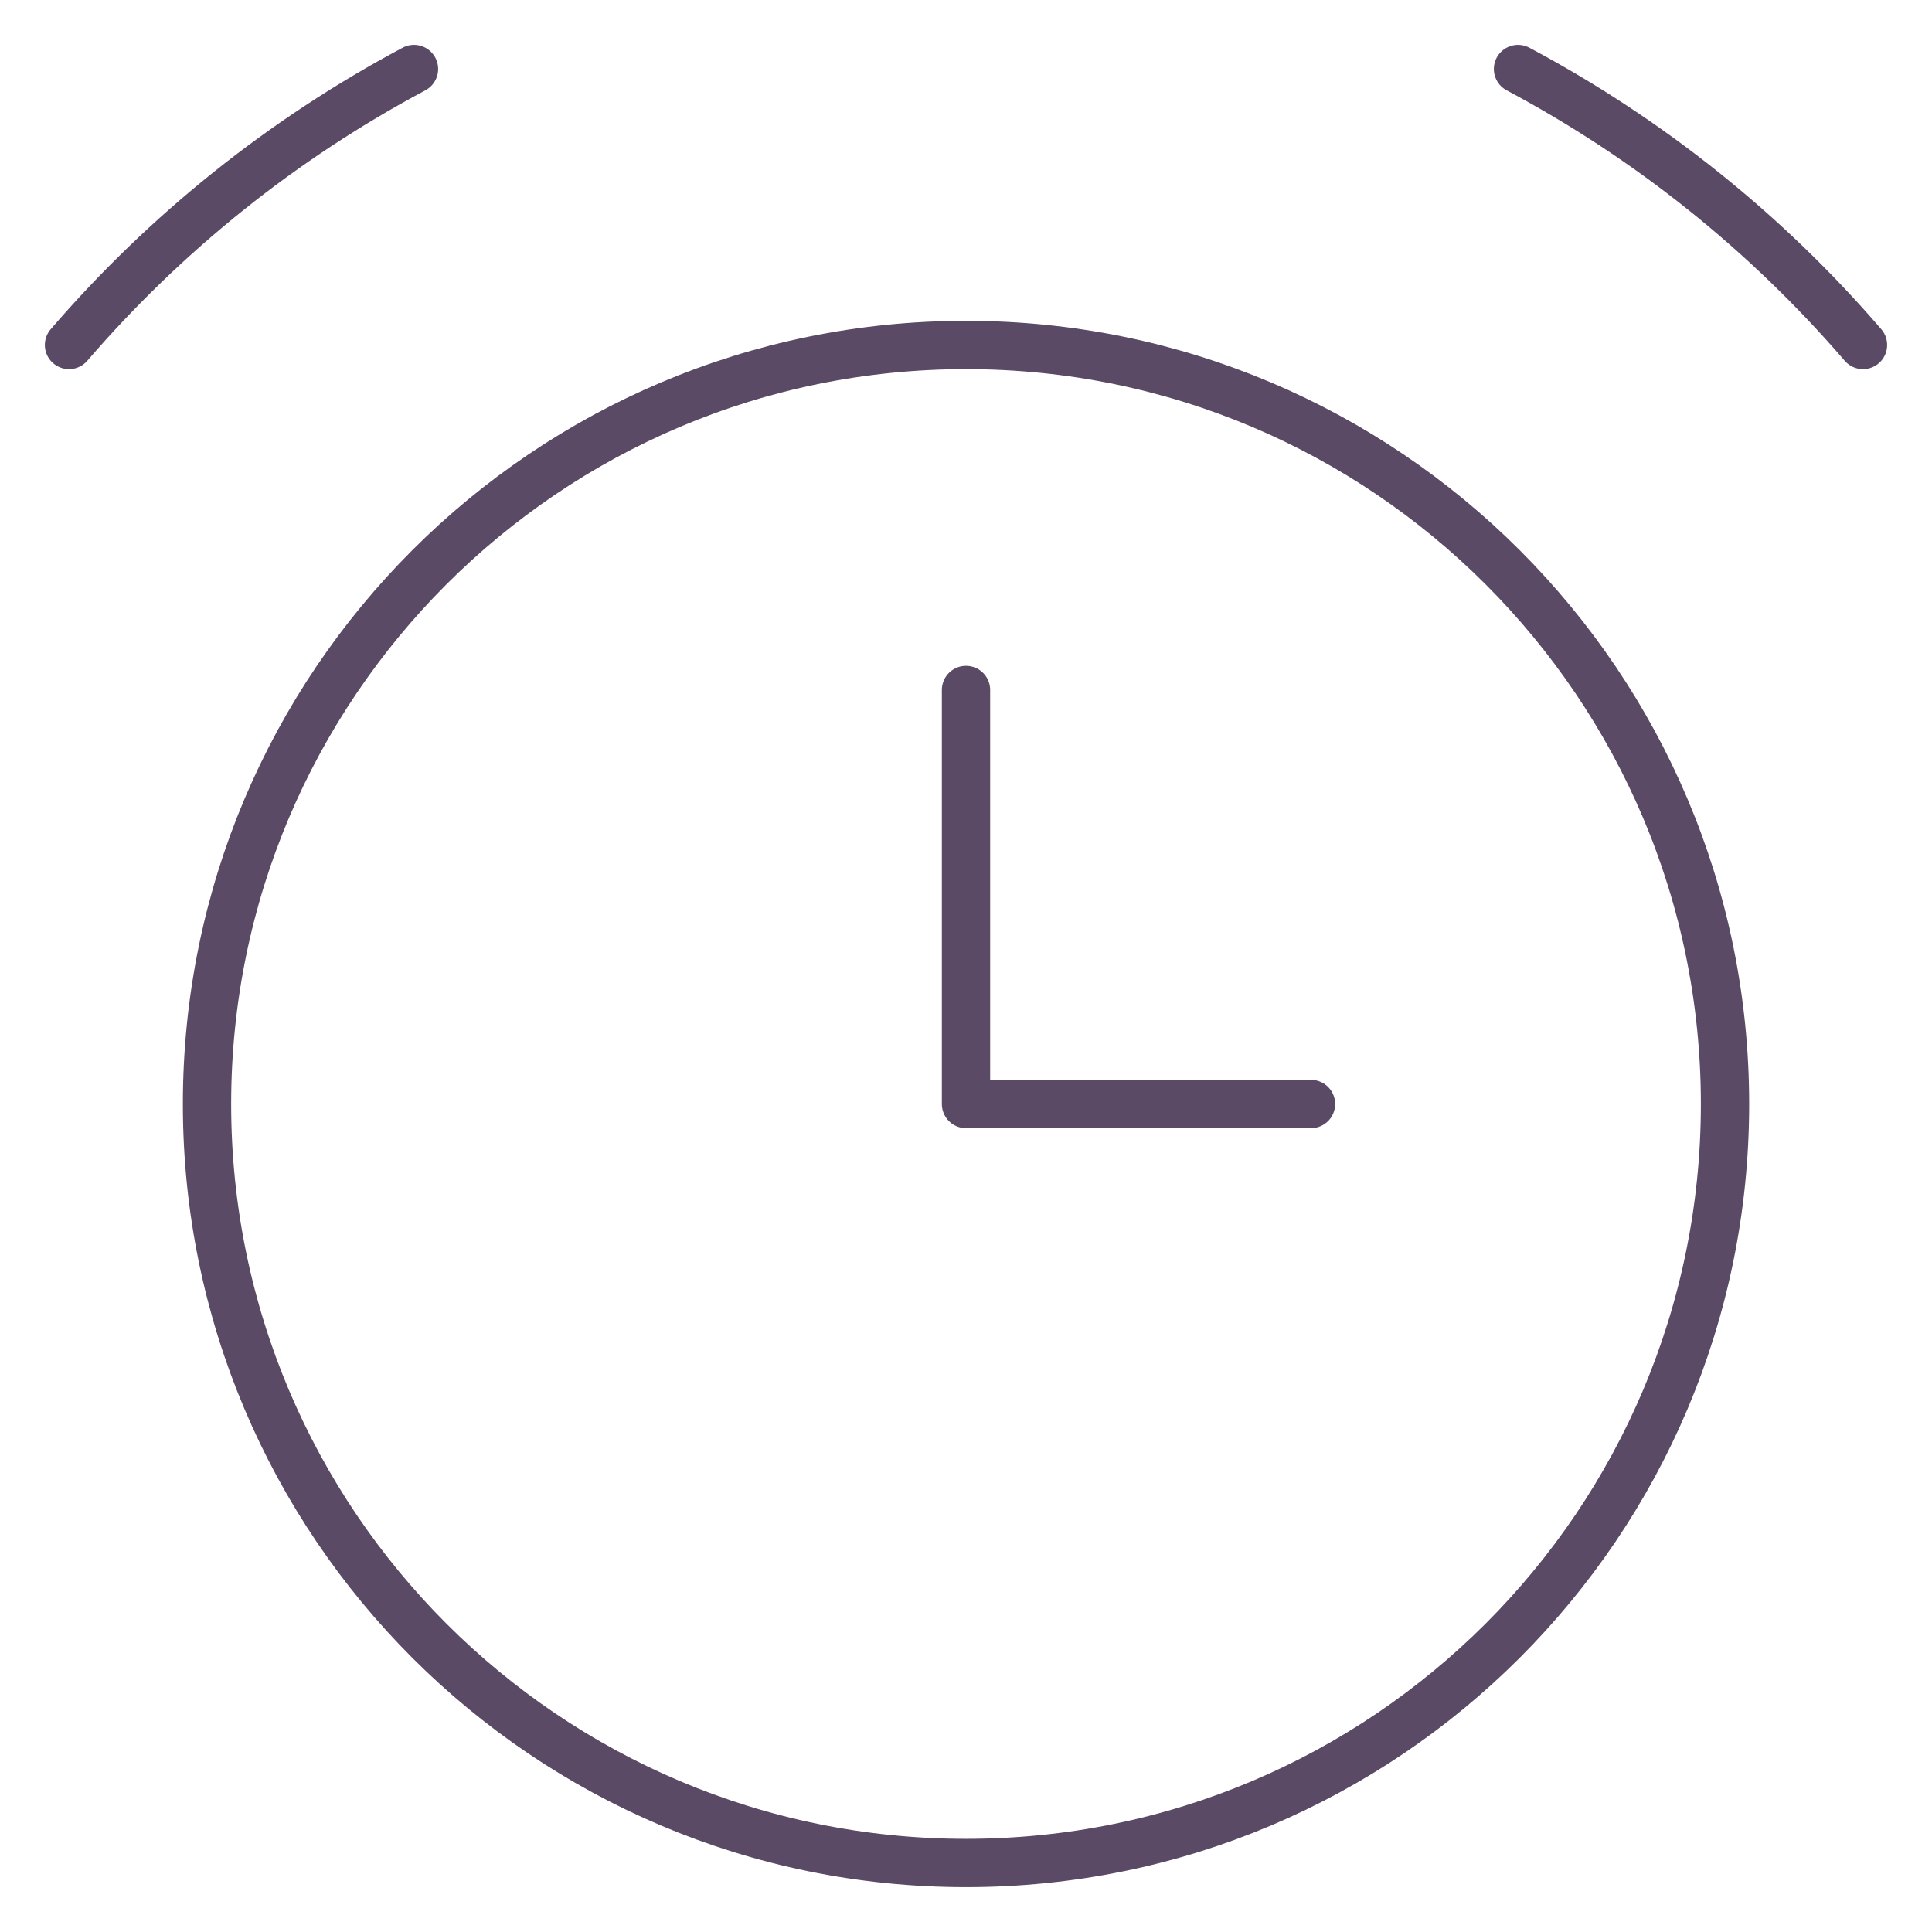 <svg width="60" height="60" viewBox="0 0 60 60" fill="none" xmlns="http://www.w3.org/2000/svg">
<path d="M30 57.857C43.018 57.857 53.572 47.304 53.572 34.286C53.572 21.268 43.018 10.714 30 10.714C16.982 10.714 6.429 21.268 6.429 34.286C6.429 47.304 16.982 57.857 30 57.857Z" stroke="#5A4A66" stroke-width="1.5" stroke-linecap="round" stroke-linejoin="round"/>
<path d="M2.143 10.714C5.153 7.218 8.786 4.312 12.857 2.143" stroke="#5A4A66" stroke-width="1.5" stroke-linecap="round" stroke-linejoin="round"/>
<path d="M57.857 10.714C54.848 7.218 51.215 4.312 47.143 2.143" stroke="#5A4A66" stroke-width="1.5" stroke-linecap="round" stroke-linejoin="round"/>
<path d="M30 21.428V34.286H40.714" stroke="#5A4A66" stroke-width="1.5" stroke-linecap="round" stroke-linejoin="round"/>
</svg>
